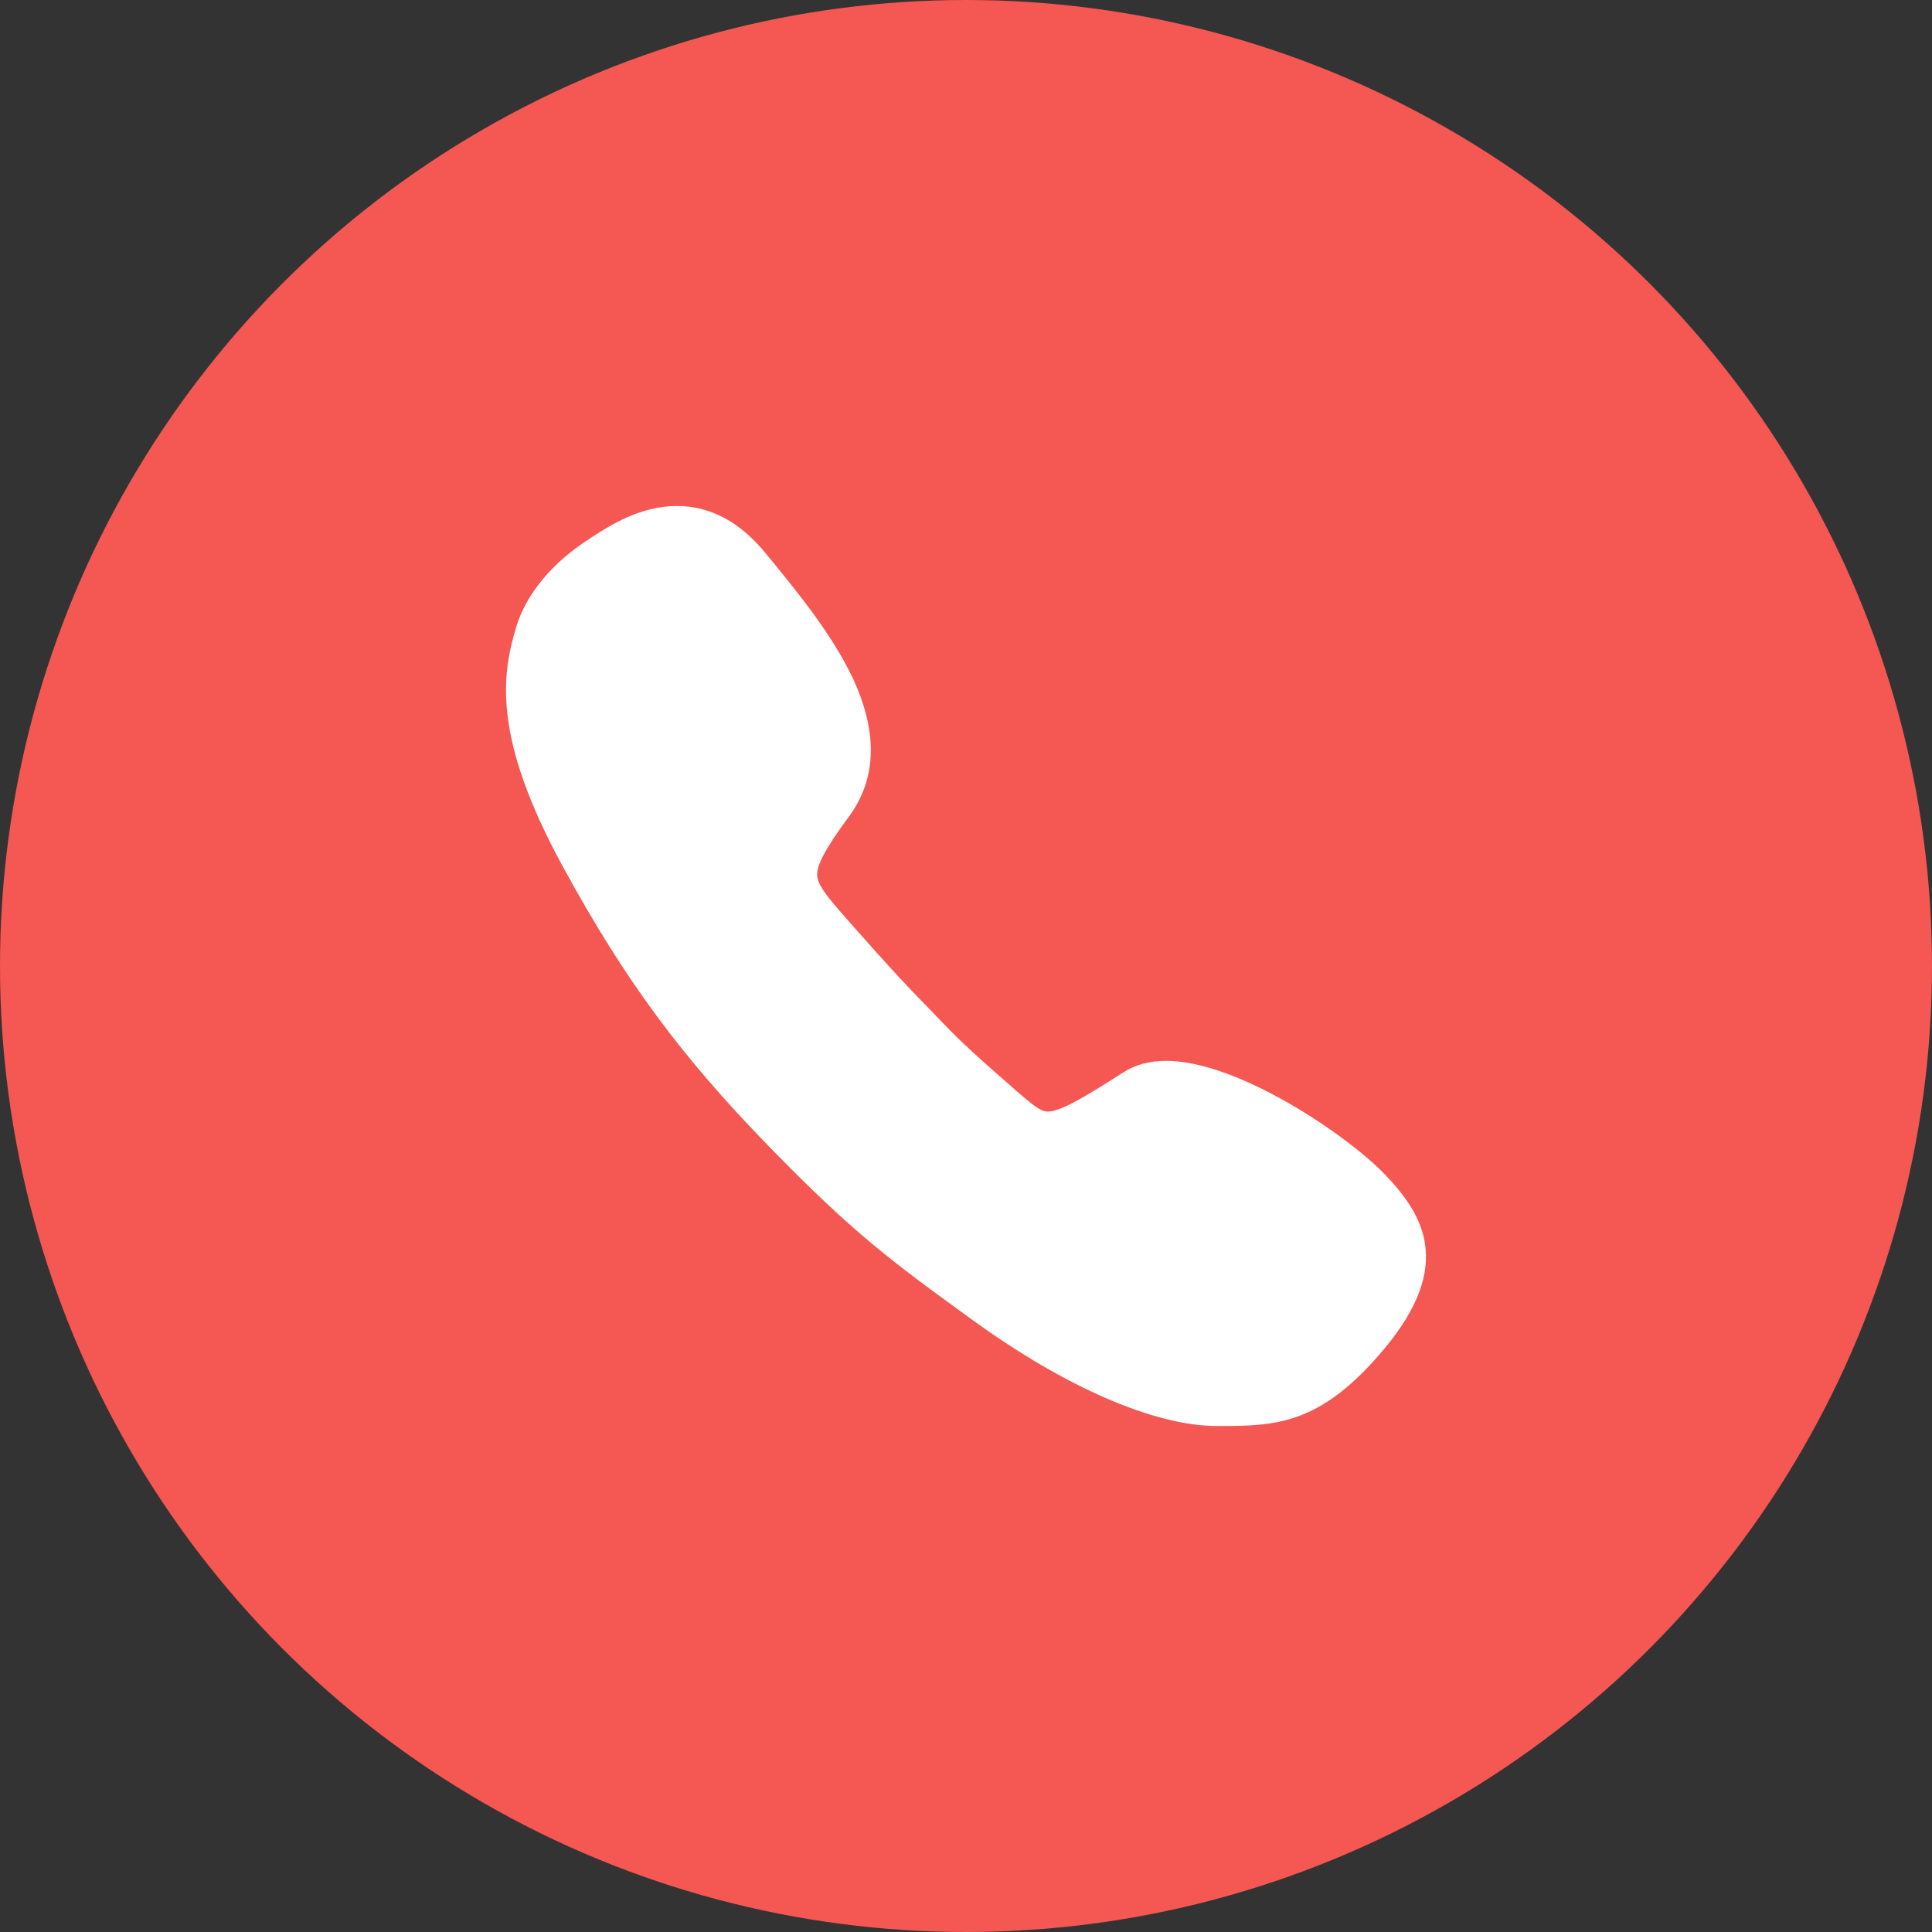 <?xml version="1.0" encoding="UTF-8"?> <svg xmlns="http://www.w3.org/2000/svg" width="42" height="42" viewBox="0 0 42 42" fill="none"><rect x="0" y="0" width="42" height="42" fill="#333333" stroke="none"/><circle cx="21" cy="21" r="21" fill="#F55752"></circle><path d="M30.087 25.511C29.257 24.659 26.9 23.062 25.355 23.062C24.997 23.062 24.684 23.142 24.428 23.307C23.673 23.79 23.071 24.165 22.781 24.165C22.622 24.165 22.451 24.023 22.076 23.699L22.014 23.642C20.974 22.739 20.753 22.506 20.349 22.085L20.247 21.977C20.173 21.903 20.111 21.835 20.048 21.773C19.696 21.409 19.441 21.148 18.537 20.125L18.497 20.079C18.066 19.591 17.782 19.273 17.765 19.04C17.748 18.812 17.946 18.443 18.452 17.756C19.066 16.926 19.088 15.903 18.526 14.716C18.077 13.778 17.344 12.881 16.697 12.091L16.64 12.023C16.083 11.341 15.435 11 14.714 11C13.913 11 13.248 11.432 12.896 11.659C12.867 11.676 12.839 11.699 12.811 11.716C12.021 12.216 11.447 12.903 11.231 13.602C10.908 14.653 10.692 16.017 12.243 18.852C13.583 21.307 14.799 22.954 16.731 24.938C18.549 26.801 19.355 27.403 21.162 28.71C23.173 30.165 25.105 31 26.457 31C27.712 31 28.701 31 30.11 29.301C31.587 27.517 30.973 26.426 30.087 25.511Z" fill="white"></path></svg> 